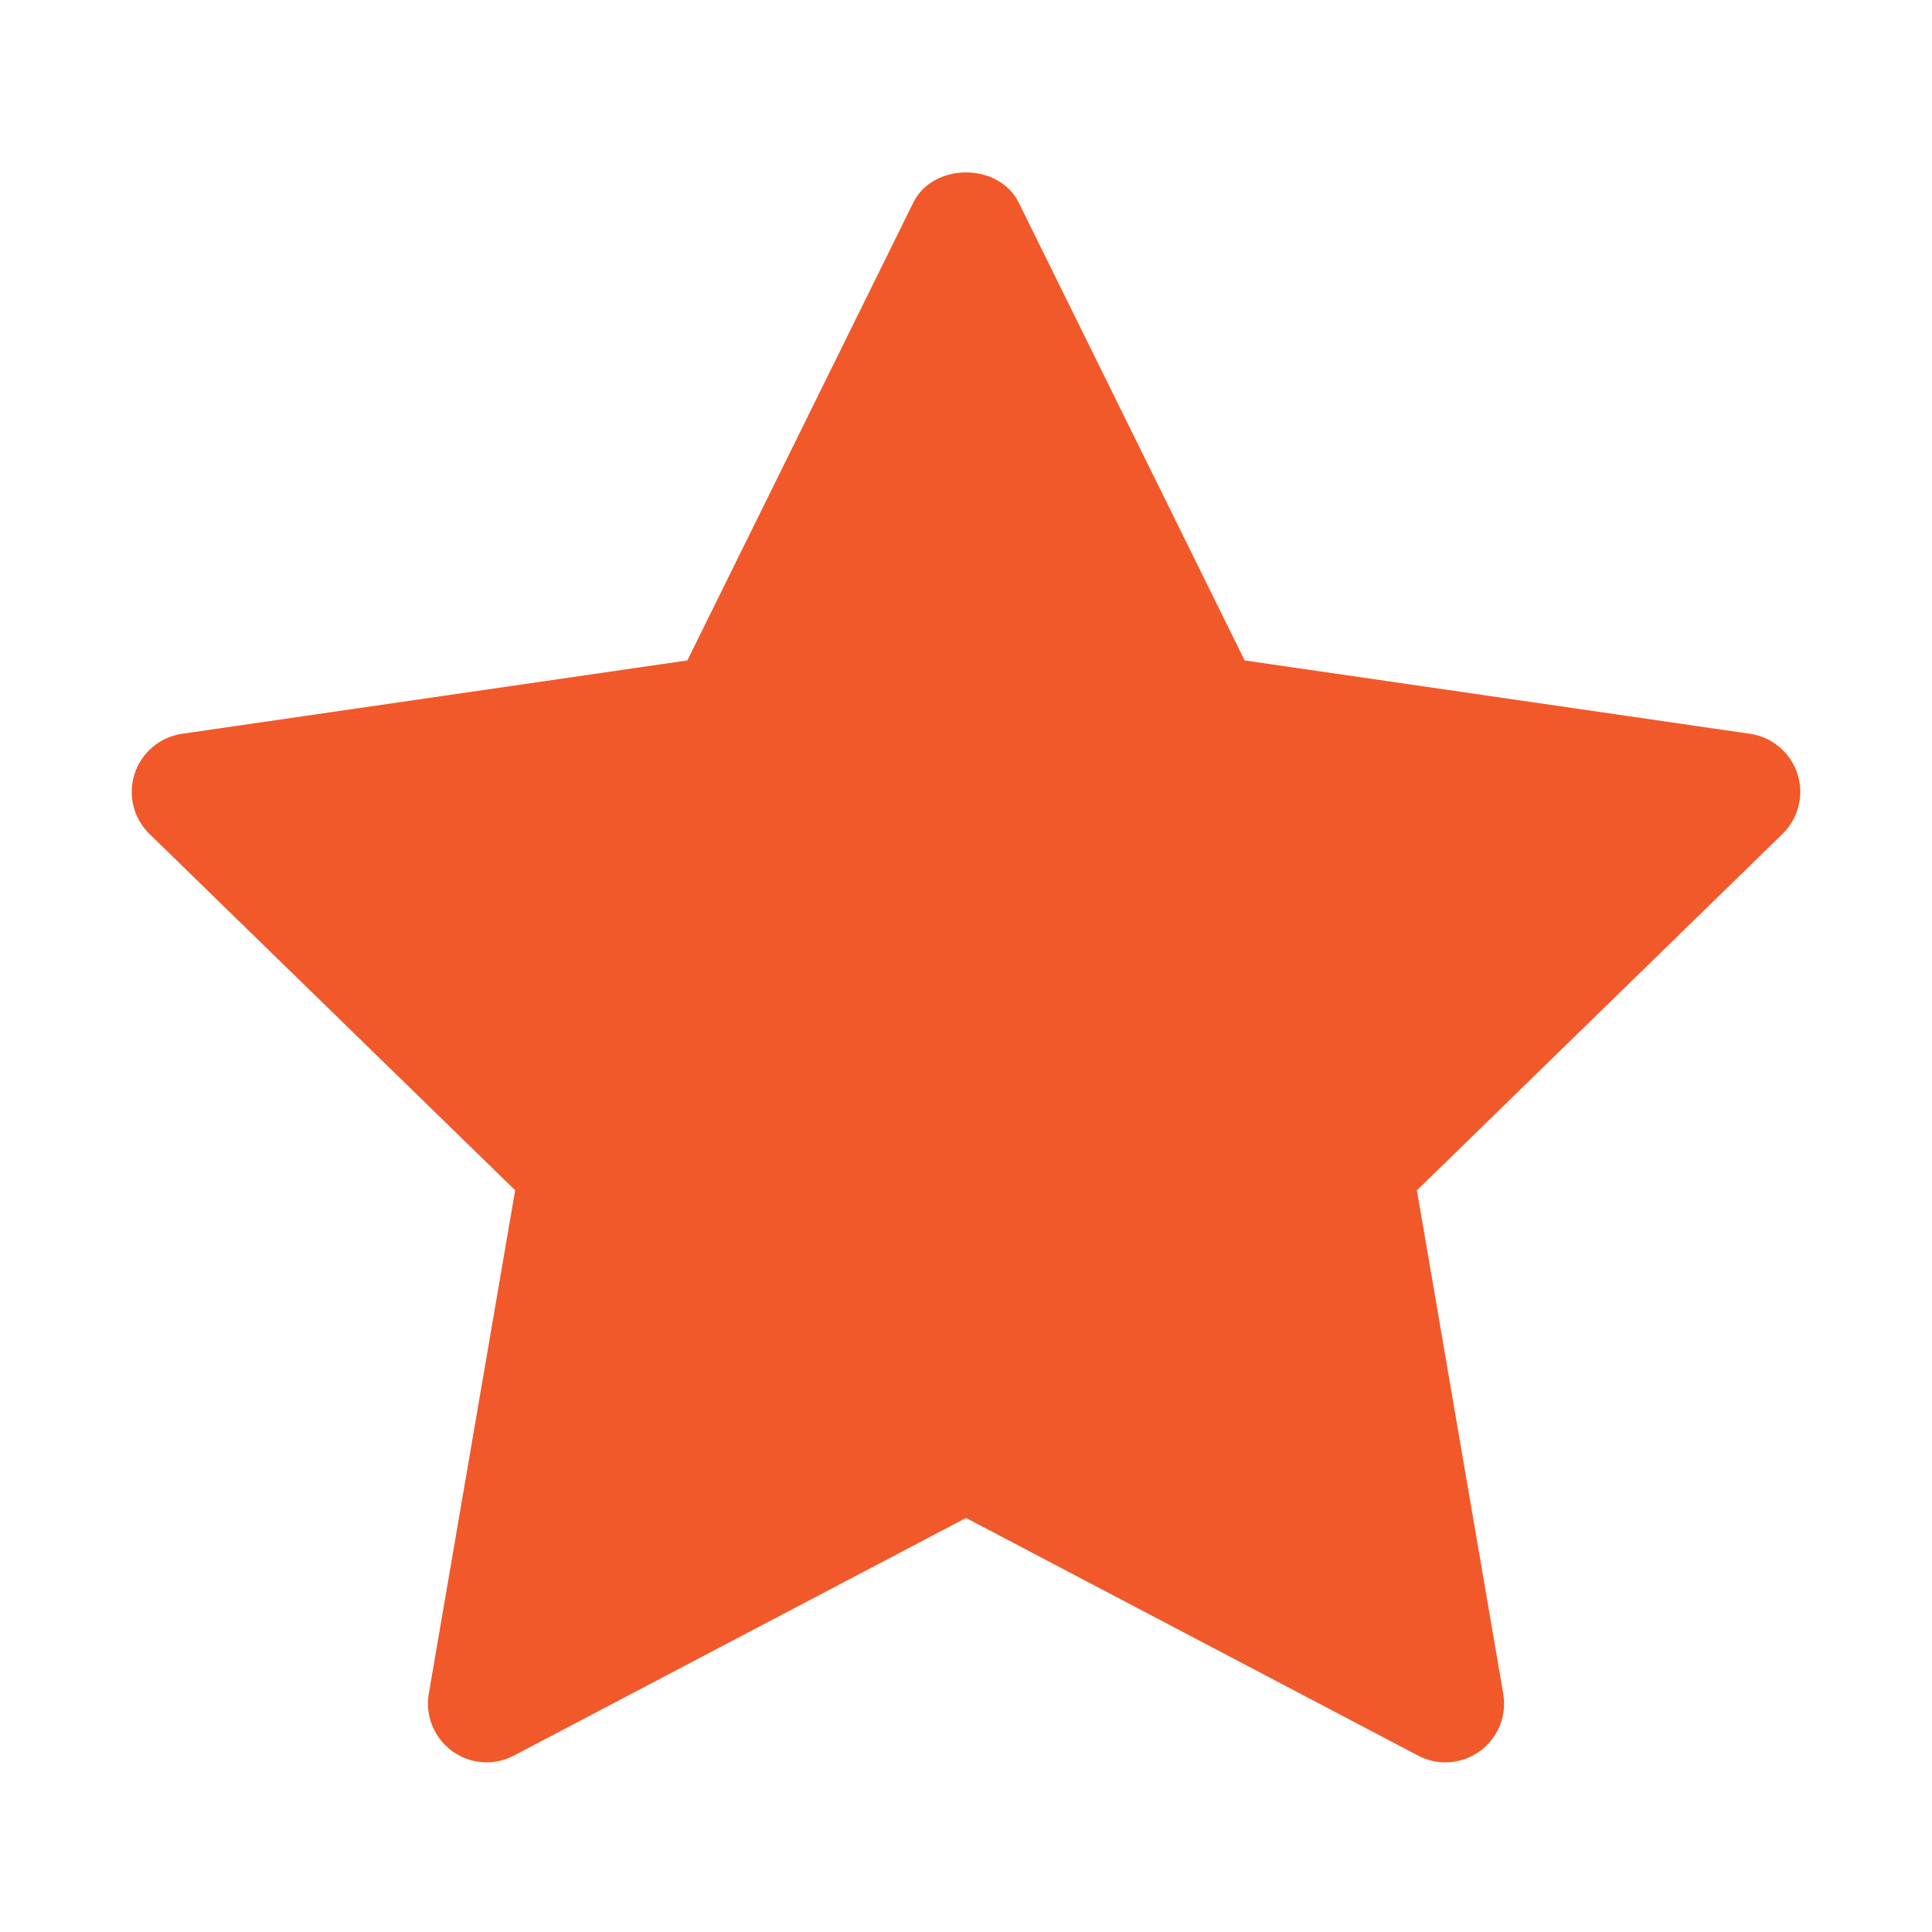 <svg width="36" height="36" viewBox="0 0 36 36" fill="none" xmlns="http://www.w3.org/2000/svg">
<path d="M33.215 15.539L26.402 22.18L28.011 31.561C28.081 31.971 27.913 32.385 27.576 32.63C27.386 32.769 27.159 32.839 26.933 32.839C26.759 32.839 26.584 32.797 26.424 32.713L18 28.285L9.577 32.712C9.21 32.907 8.762 32.875 8.425 32.629C8.089 32.384 7.92 31.97 7.99 31.559L9.599 22.179L2.785 15.539C2.487 15.248 2.379 14.813 2.508 14.418C2.637 14.023 2.98 13.733 3.392 13.673L12.808 12.306L17.019 3.773C17.388 3.026 18.613 3.026 18.981 3.773L23.192 12.306L32.608 13.673C33.021 13.733 33.363 14.022 33.492 14.418C33.621 14.814 33.513 15.247 33.215 15.539Z" fill="#F1592A"/>
</svg>
